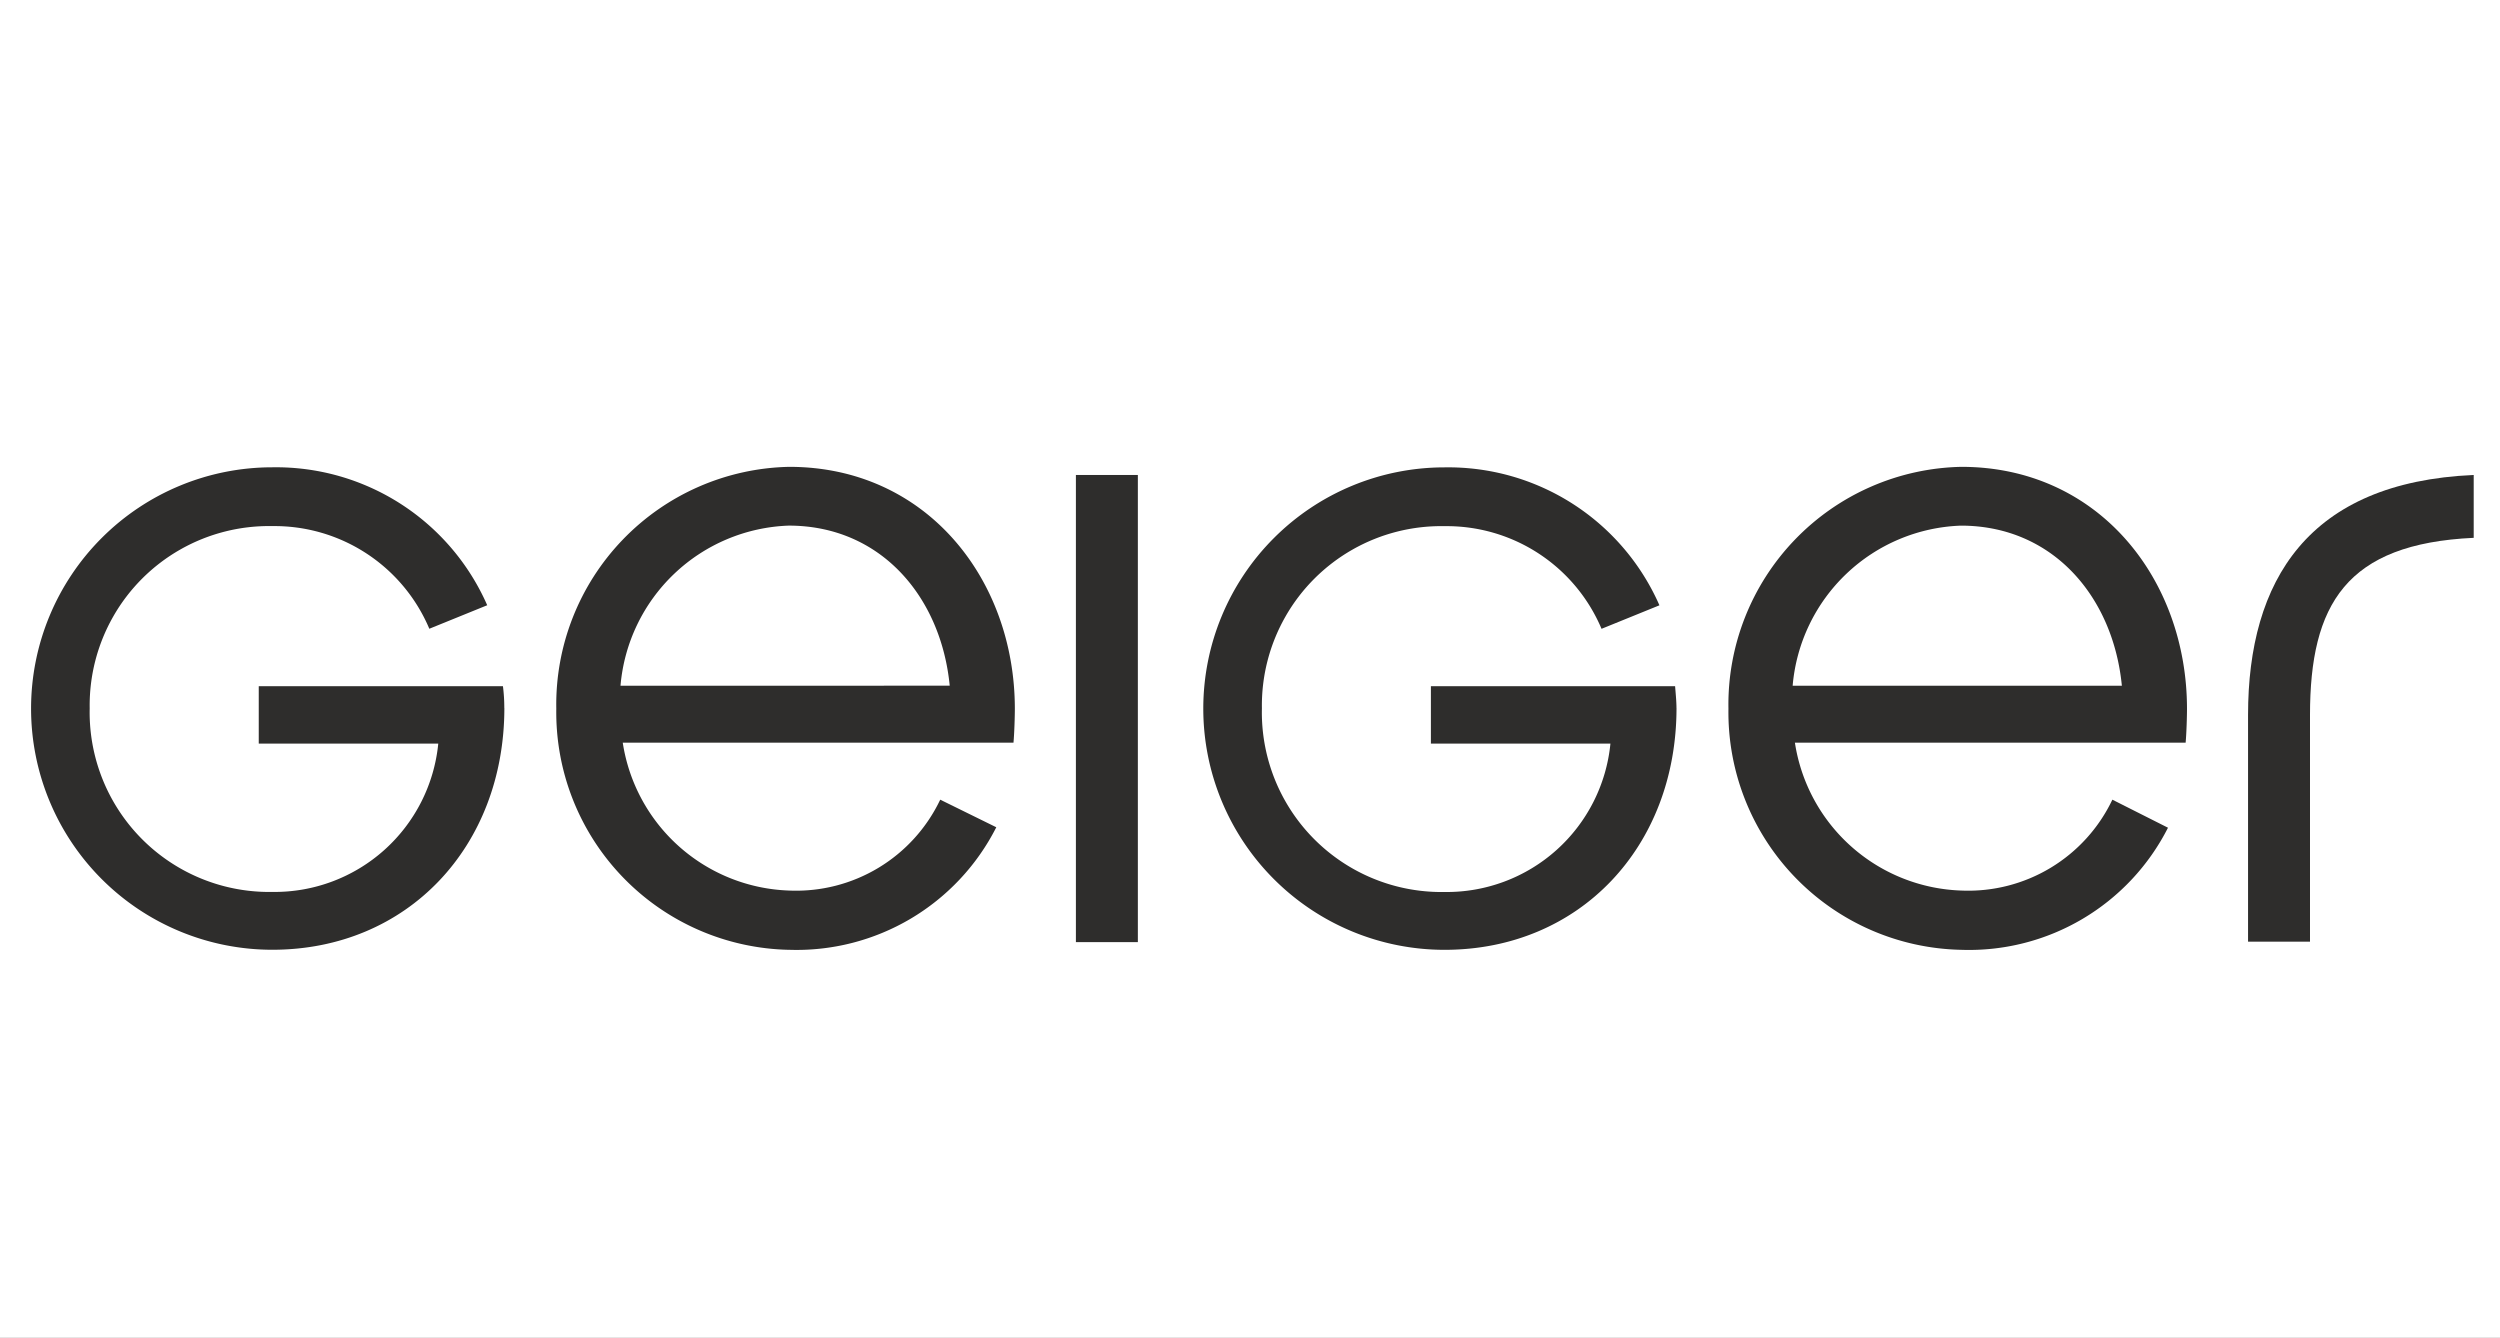 <svg xmlns="http://www.w3.org/2000/svg" xmlns:xlink="http://www.w3.org/1999/xlink" width="114" height="61" viewBox="0 0 114 61">
  <rect x="0" y="0" width="114" height="61" fill="#808080" stroke="none"/>
  <defs>
    <clipPath id="clip-Geiger">
      <rect width="114" height="61"/>
    </clipPath>
  </defs>
  <g id="Geiger" clip-path="url(#clip-Geiger)">
    <rect width="114" height="61" fill="#fff"/>
    <g id="Geiger-Logo_2022" transform="translate(-13.201 2.988)">
      <g id="Gruppe_1031" data-name="Gruppe 1031" transform="translate(14.4 18.3)">
        <g id="Gruppe_1029" data-name="Gruppe 1029" transform="translate(0 0.021)">
          <path id="Pfad_1112" data-name="Pfad 1112" d="M36.2,29.371C36.2,35.7,31.784,40.4,25.618,40.4a11,11,0,1,1,0-22,10.516,10.516,0,0,1,9.8,6.29l-2.64,1.072a7.661,7.661,0,0,0-7.156-4.681,8.176,8.176,0,0,0-8.331,8.31,8.19,8.19,0,0,0,8.331,8.372A7.5,7.5,0,0,0,33.186,31H25V28.381H36.135a7.731,7.731,0,0,1,.062.99" transform="translate(-14.4 -18.4)" fill="#2e2d2c"/>
        </g>
        <g id="Gruppe_1030" data-name="Gruppe 1030" transform="translate(24.168)">
          <path id="Pfad_1113" data-name="Pfad 1113" d="M142.22,40.324A10.835,10.835,0,0,1,131.6,29.332,10.845,10.845,0,0,1,142.22,18.3c6.269,0,10.29,5.135,10.29,11.032,0,.33-.021,1.093-.062,1.547H134.631a7.947,7.947,0,0,0,7.609,6.743,7.278,7.278,0,0,0,6.867-4.145l2.557,1.258a10.209,10.209,0,0,1-9.445,5.588m7.321-12.043c-.392-4.042-3.134-7.3-7.341-7.3a7.983,7.983,0,0,0-7.671,7.3Z" transform="translate(-131.6 -18.3)" fill="#2e2d2c"/>
        </g>
      </g>
      <rect id="Rechteck_1011" data-name="Rechteck 1011" width="2.825" height="21.302" transform="translate(62.262 18.671)" fill="#2e2d2c"/>
      <g id="Gruppe_1035" data-name="Gruppe 1035" transform="translate(67.85 18.3)">
        <g id="Gruppe_1032" data-name="Gruppe 1032" transform="translate(0 0.021)">
          <path id="Pfad_1114" data-name="Pfad 1114" d="M295.4,29.371c0,6.331-4.413,11.032-10.579,11.032a11,11,0,1,1,0-22,10.516,10.516,0,0,1,9.8,6.29l-2.64,1.072a7.661,7.661,0,0,0-7.156-4.681,8.176,8.176,0,0,0-8.331,8.31,8.19,8.19,0,0,0,8.331,8.372A7.5,7.5,0,0,0,292.386,31H284.2V28.381h11.136c.021.289.062.681.062.99" transform="translate(-273.6 -18.4)" fill="#2e2d2c"/>
        </g>
        <g id="Gruppe_1033" data-name="Gruppe 1033" transform="translate(24.168)">
          <path id="Pfad_1115" data-name="Pfad 1115" d="M401.42,40.324A10.835,10.835,0,0,1,390.8,29.332,10.845,10.845,0,0,1,401.42,18.3c6.269,0,10.29,5.135,10.29,11.032,0,.33-.021,1.093-.062,1.547H393.831a7.947,7.947,0,0,0,7.609,6.743,7.278,7.278,0,0,0,6.867-4.145l2.536,1.279a10.174,10.174,0,0,1-9.424,5.568m7.321-12.043c-.392-4.042-3.134-7.3-7.341-7.3a7.983,7.983,0,0,0-7.671,7.3Z" transform="translate(-390.8 -18.3)" fill="#2e2d2c"/>
        </g>
        <g id="Gruppe_1034" data-name="Gruppe 1034" transform="translate(47.862 0.371)">
          <path id="Pfad_1116" data-name="Pfad 1116" d="M508.525,31.05V41.381H505.7V31.05c0-6.145,2.743-10.62,10.29-10.95v2.866c-5.815.268-7.465,3.031-7.465,8.084" transform="translate(-505.7 -20.1)" fill="#2e2d2c"/>
        </g>
      </g>
    </g>
  </g>
</svg>
